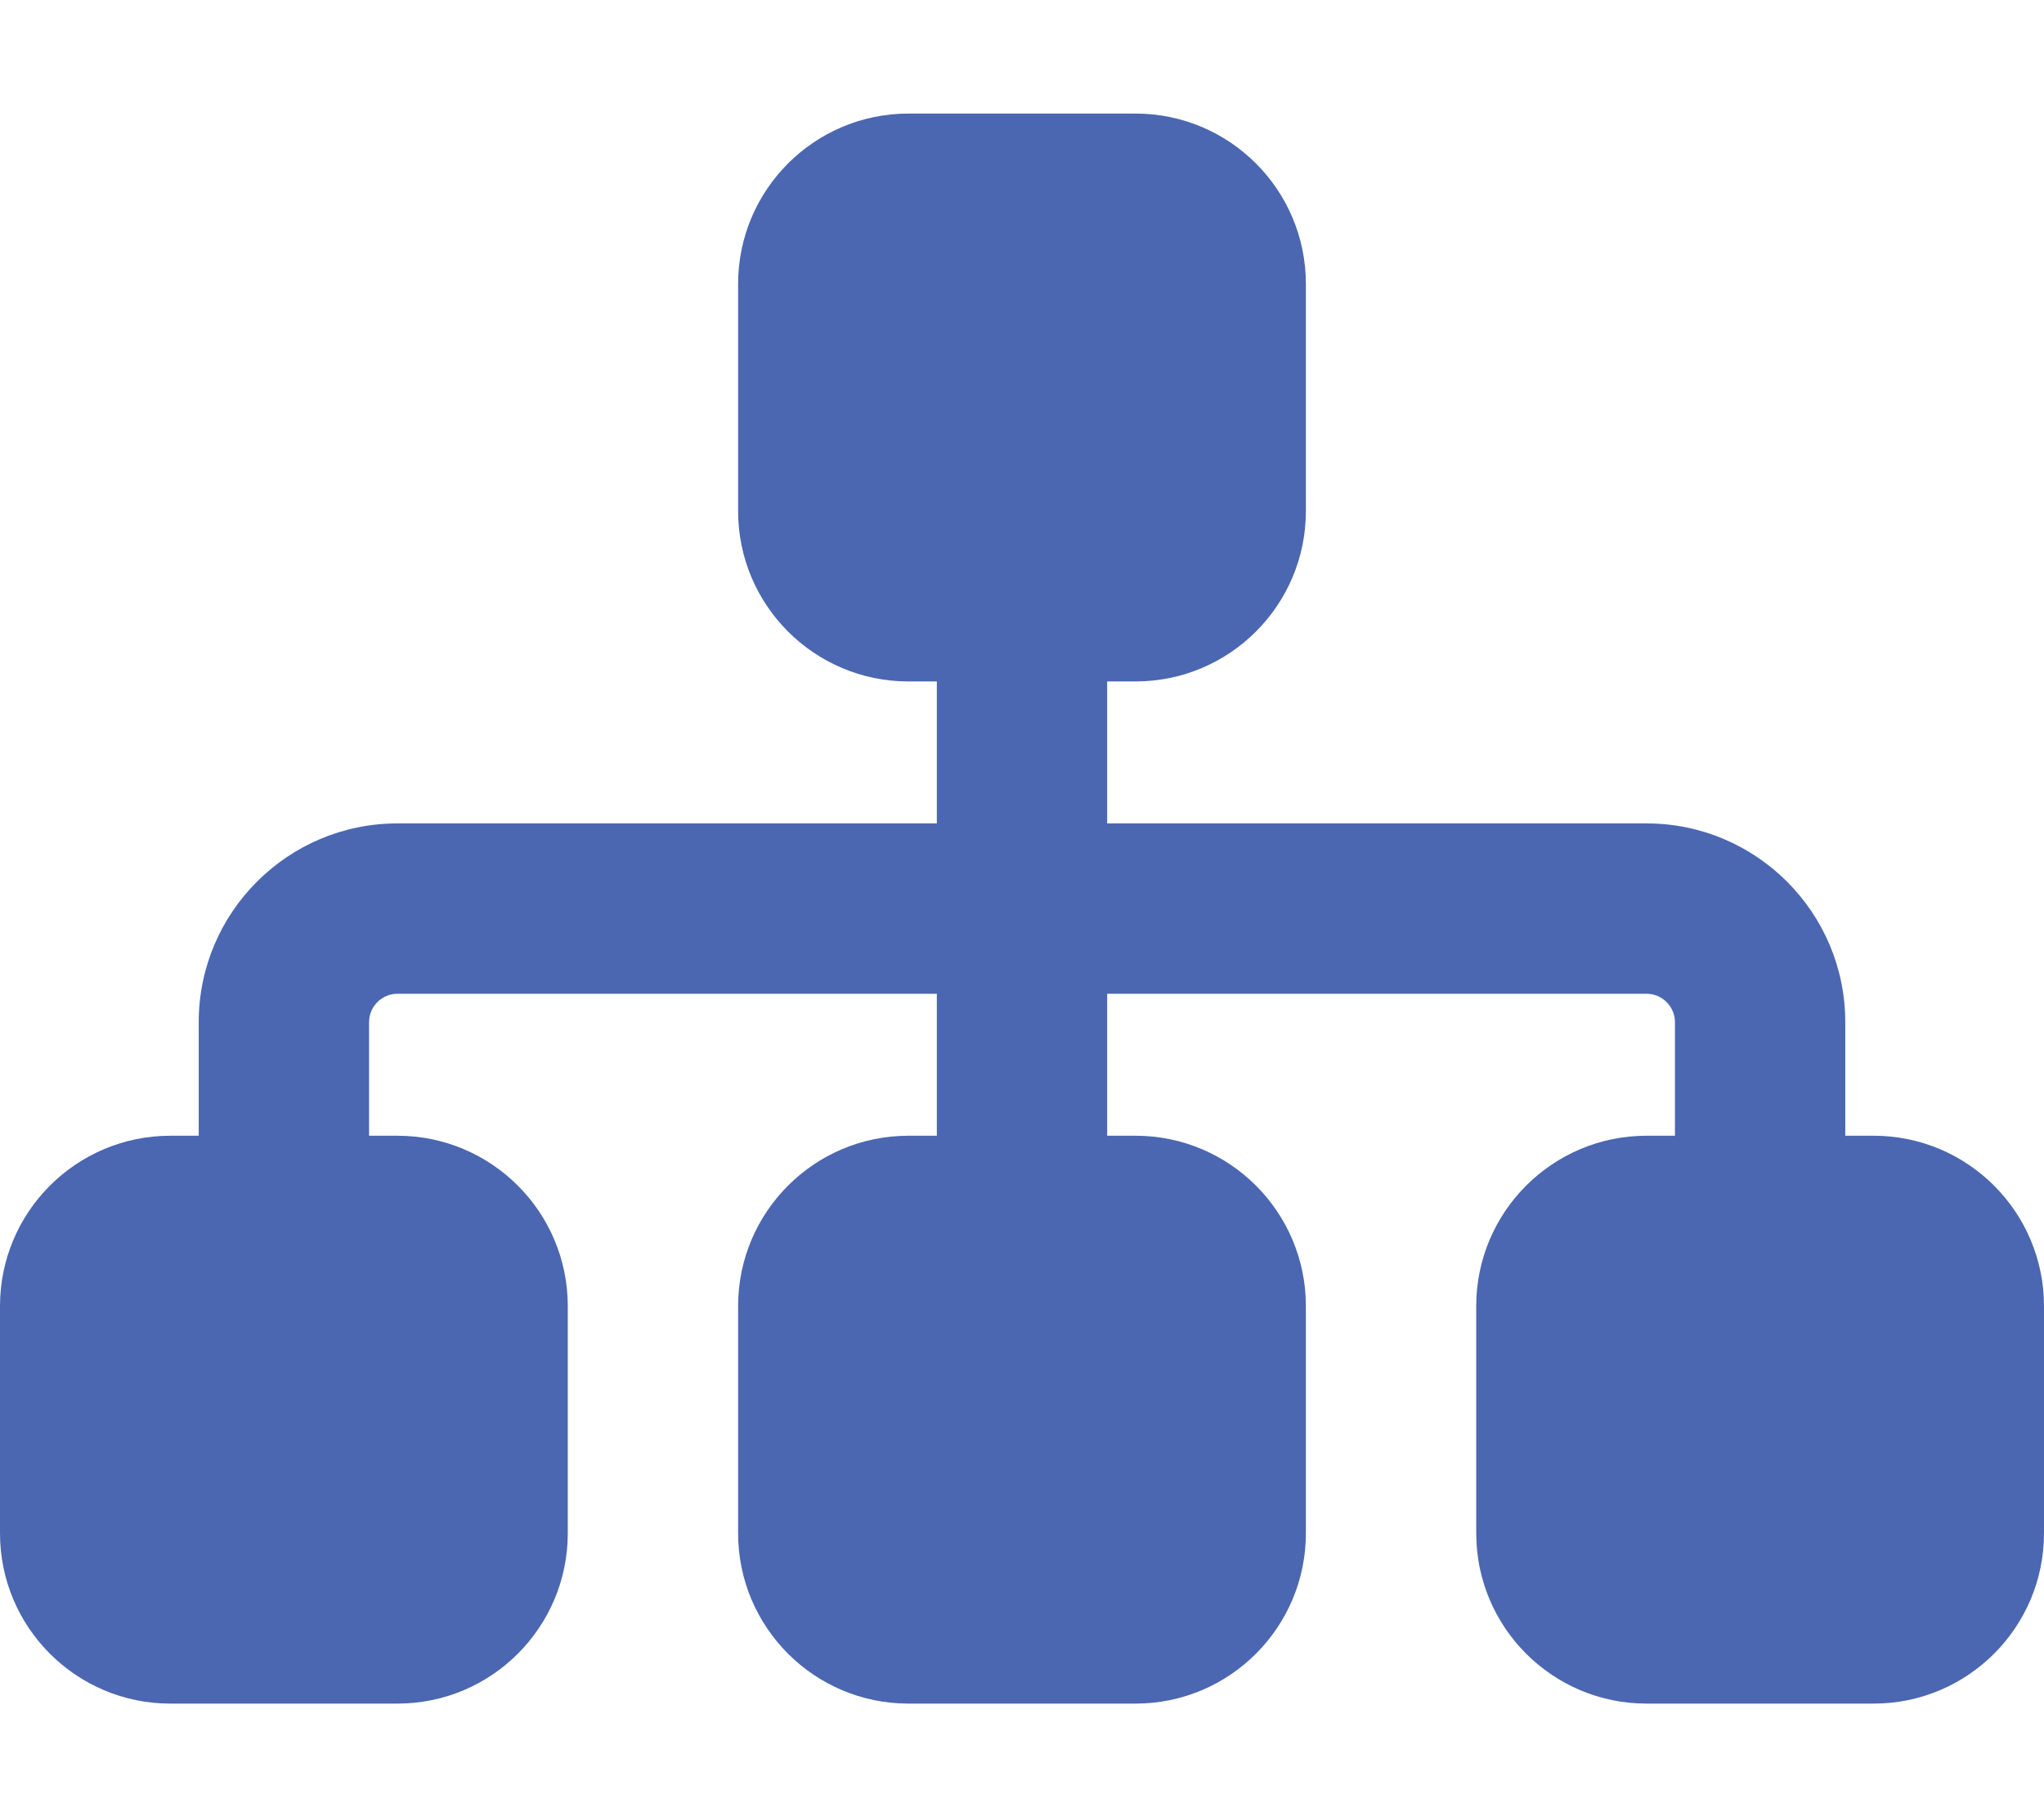 <?xml version="1.0" encoding="UTF-8"?>
<svg id="Layer_1" xmlns="http://www.w3.org/2000/svg" version="1.1" viewBox="0 0 576 512">
  <!-- Generator: Adobe Illustrator 29.1.0, SVG Export Plug-In . SVG Version: 2.1.0 Build 142)  -->
  <defs>
    <style>
      .st0 {
        fill: #4b67b1;
      }
    </style>
  </defs>
  <path class="st0" d="M208,80c0-26.5,21.5-48,48-48h64c26.5,0,48,21.5,48,48v64c0,26.5-21.5,48-48,48h-8v40h152c30.9,0,56,25.1,56,56v32h8c26.5,0,48,21.5,48,48v64c0,26.5-21.5,48-48,48h-64c-26.5,0-48-21.5-48-48v-64c0-26.5,21.5-48,48-48h8v-32c0-4.4-3.6-8-8-8h-152v40h8c26.5,0,48,21.5,48,48v64c0,26.5-21.5,48-48,48h-64c-26.5,0-48-21.5-48-48v-64c0-26.5,21.5-48,48-48h8v-40H112c-4.4,0-8,3.6-8,8v32h8c26.5,0,48,21.5,48,48v64c0,26.5-21.5,48-48,48H48c-26.5,0-48-21.5-48-48v-64c0-26.5,21.5-48,48-48h8v-32c0-30.9,25.1-56,56-56h152v-40h-8c-26.5,0-48-21.5-48-48v-64Z"/>
</svg>